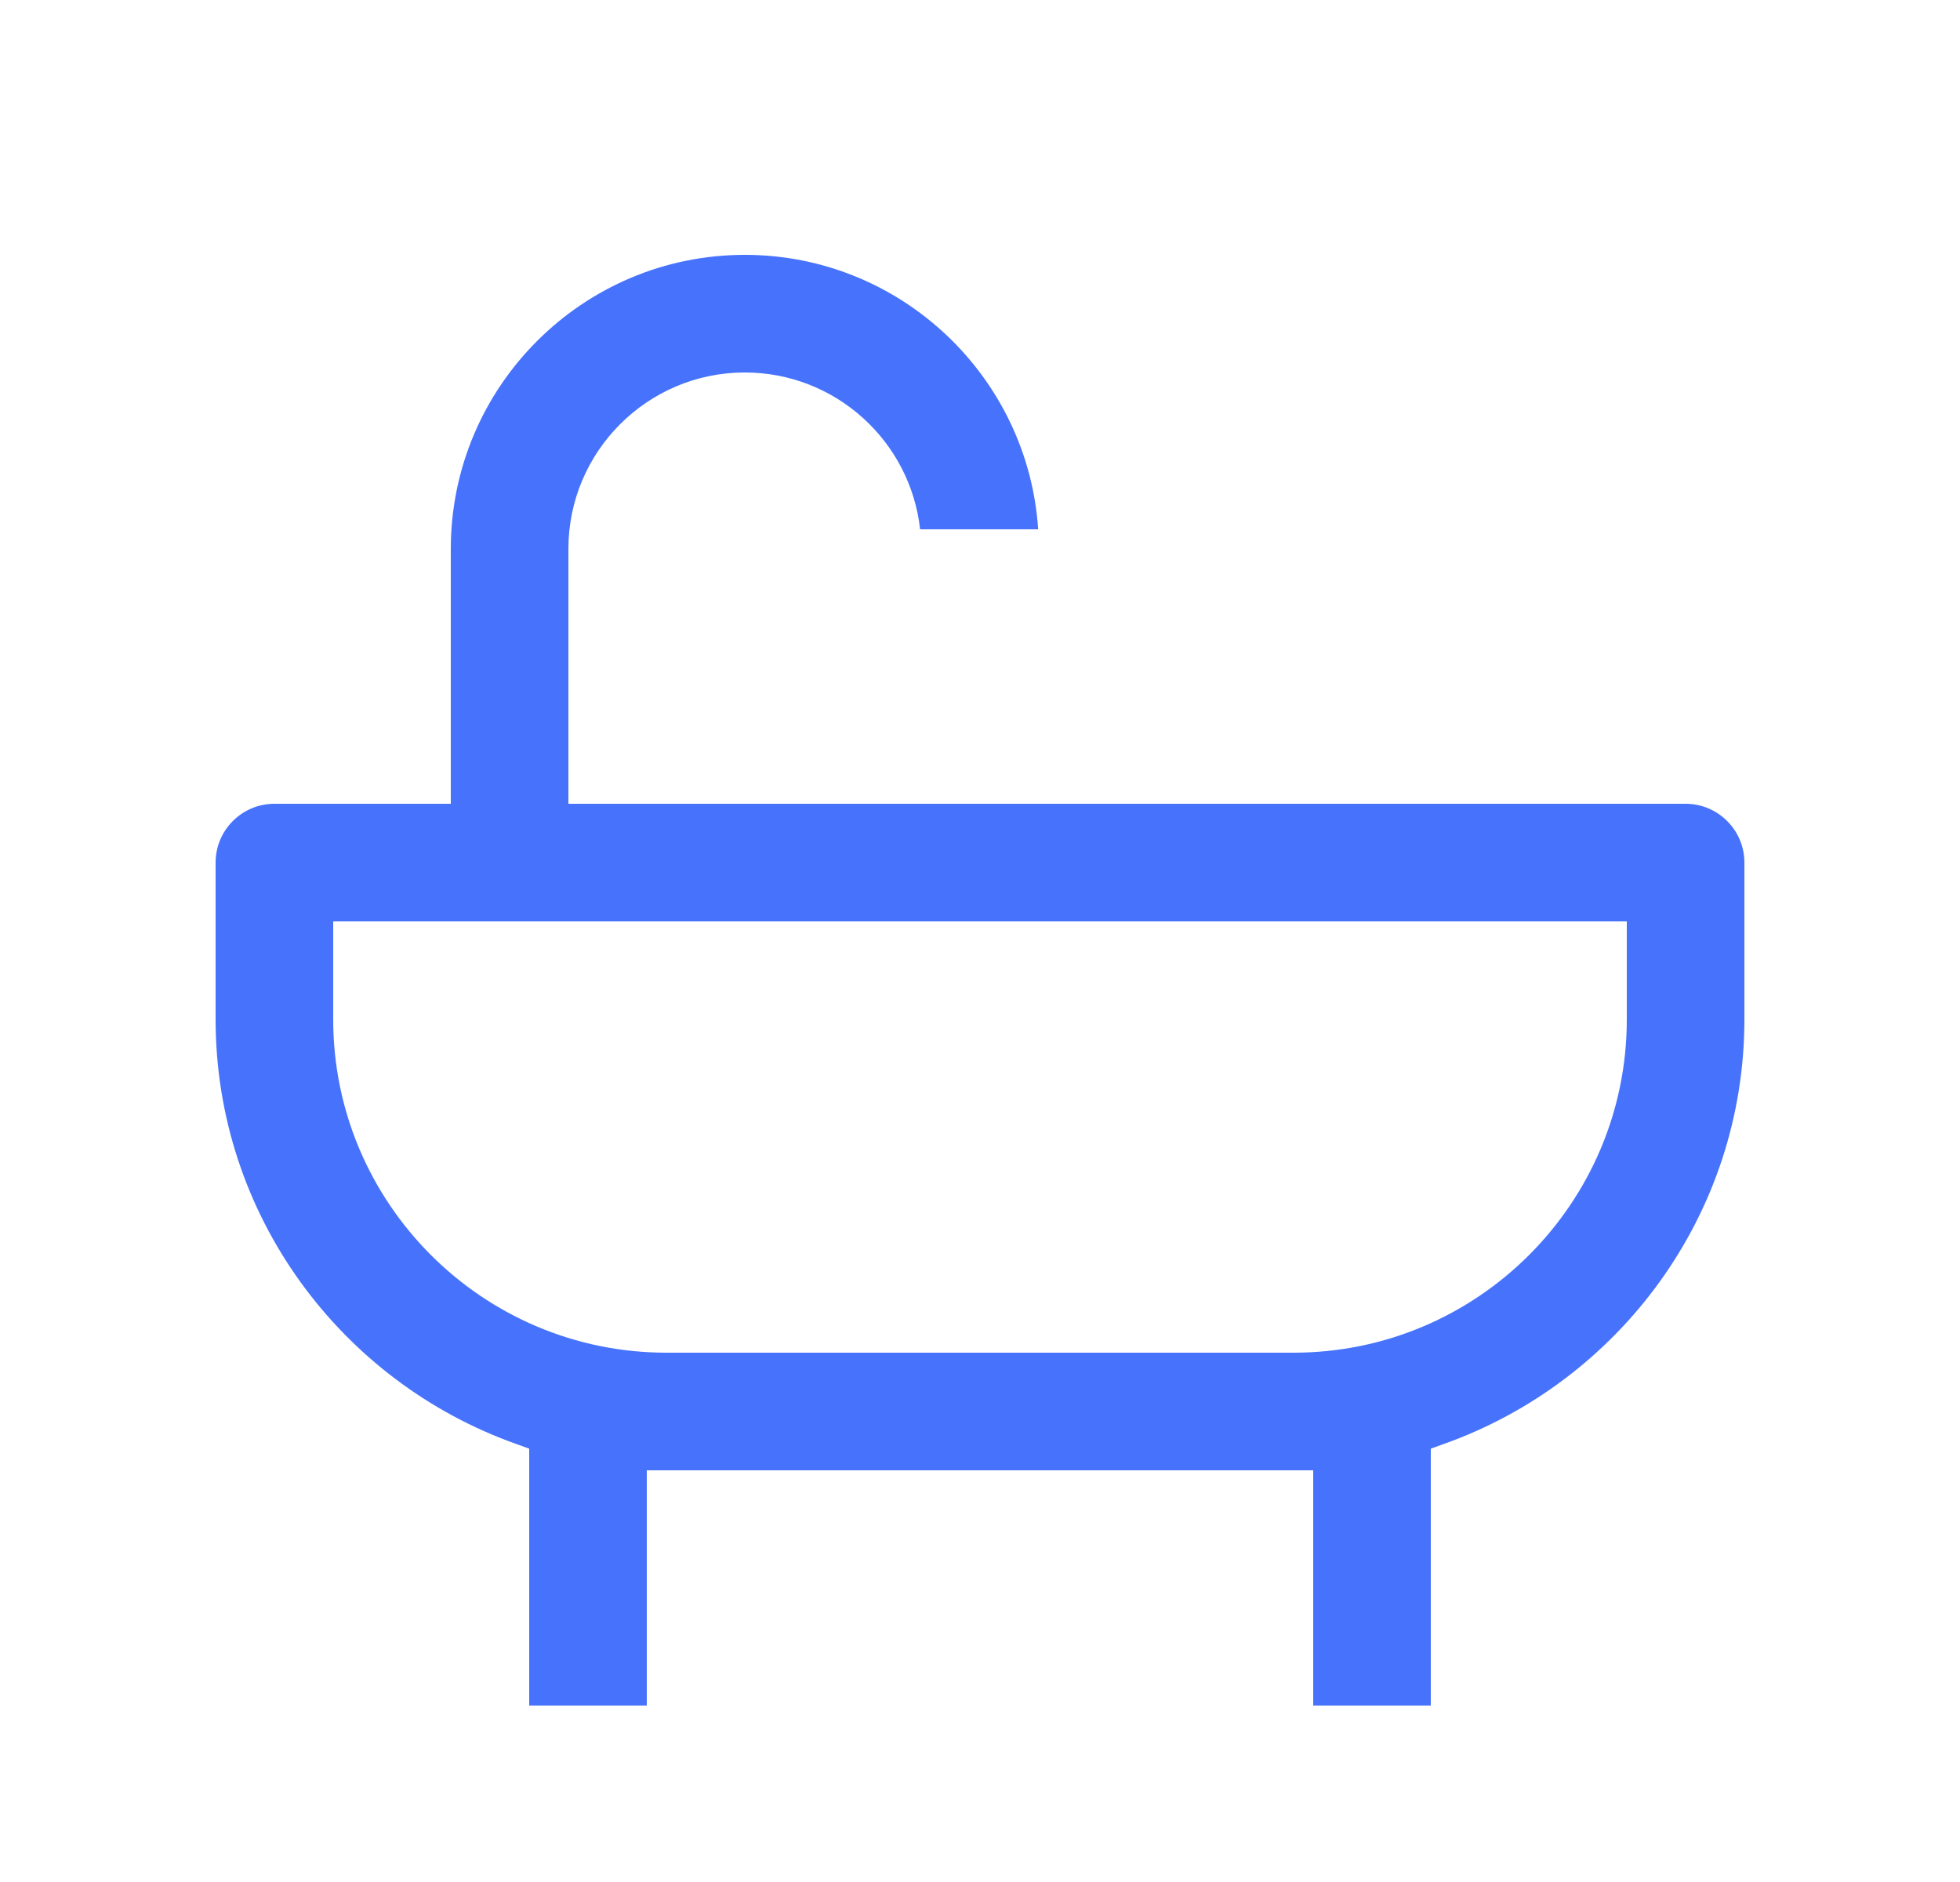 <svg width="25" height="24" viewBox="0 0 25 24" fill="none" xmlns="http://www.w3.org/2000/svg">
<path d="M13.492 6.75C13.492 6.75 13.492 6.75 13.492 6.75Z" fill="#4773FC"/>
<path fill-rule="evenodd" clip-rule="evenodd" d="M7.25 7V10.25H21.5C21.699 10.25 21.89 10.329 22.03 10.47C22.171 10.61 22.25 10.801 22.25 11V13C22.25 15.496 20.646 17.622 18.416 18.414L18.25 18.474V21.75H16.75V18.75H8.25V21.75H6.75V18.474L6.584 18.414C4.353 17.622 2.75 15.496 2.75 13V11C2.75 10.801 2.829 10.61 2.97 10.47C3.11 10.329 3.301 10.25 3.5 10.25H5.75V7C5.75 4.932 7.432 3.25 9.5 3.25C11.484 3.25 13.113 4.798 13.242 6.75H11.736C11.612 5.626 10.657 4.75 9.5 4.75C8.259 4.75 7.25 5.759 7.25 7ZM20.75 11.75H4.25V13C4.25 15.344 6.156 17.25 8.5 17.25H16.5C18.844 17.25 20.75 15.344 20.75 13V11.75Z" fill="#4773FC"/>
</svg>

